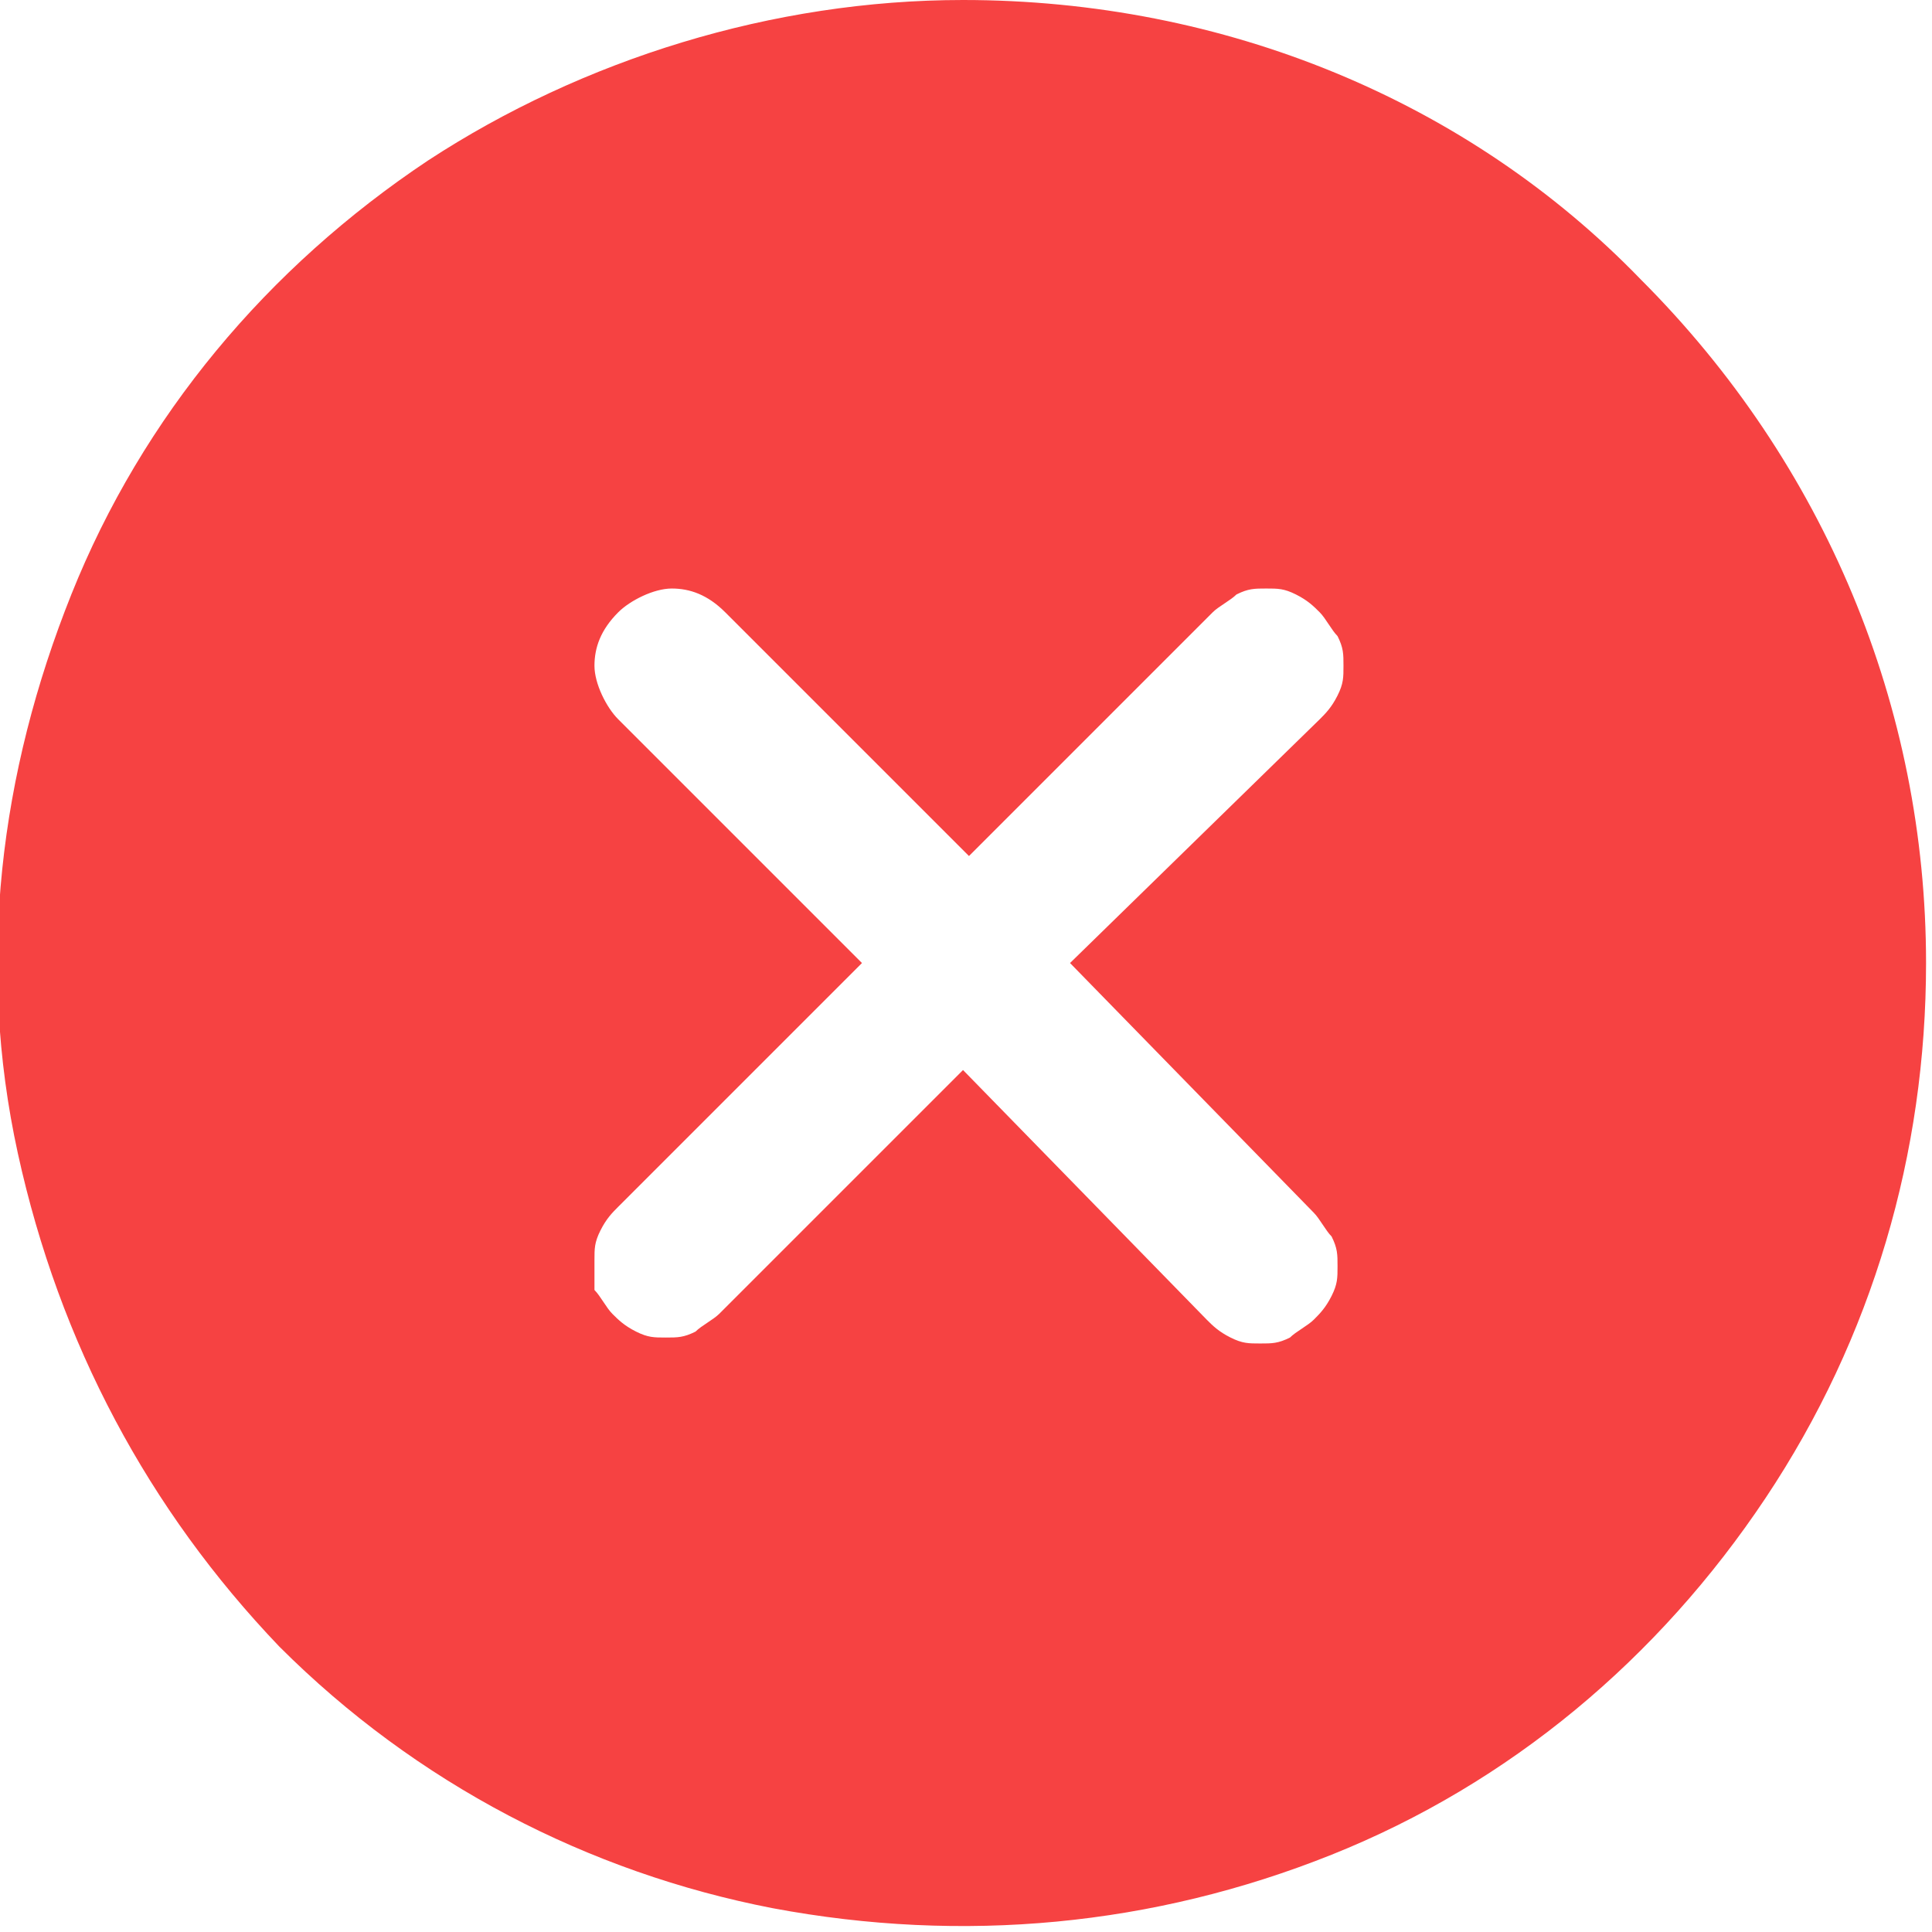 <?xml version="1.0" encoding="utf-8"?>
<!-- Generator: Adobe Illustrator 27.9.0, SVG Export Plug-In . SVG Version: 6.00 Build 0)  -->
<svg version="1.1" id="Layer_1" xmlns="http://www.w3.org/2000/svg" xmlns:xlink="http://www.w3.org/1999/xlink" x="0px" y="0px"
	 viewBox="0 0 32.5 32.5" style="enable-background:new 0 0 32.5 32.5;" xml:space="preserve">
<style type="text/css">
	.st0{fill:#F64242;}
</style>
<g id="XCircle">
	<path id="Vector" class="st0" d="M16.2,0c-3.2,0-6.4,1-9,2.7c-2.7,1.8-4.8,4.3-6,7.3c-1.2,3-1.6,6.2-0.9,9.4s2.2,6,4.4,8.3
		c2.3,2.3,5.2,3.8,8.3,4.4c3.2,0.6,6.4,0.3,9.4-0.9c3-1.2,5.5-3.3,7.3-6c1.8-2.7,2.7-5.8,2.7-9c0-4.3-1.7-8.4-4.8-11.5
		C24.7,1.7,20.6,0,16.2,0z M22.1,20.4c0.1,0.1,0.2,0.3,0.3,0.4c0.1,0.2,0.1,0.3,0.1,0.5s0,0.3-0.1,0.5c-0.1,0.2-0.2,0.3-0.3,0.4
		c-0.1,0.1-0.3,0.2-0.4,0.3c-0.2,0.1-0.3,0.1-0.5,0.1c-0.2,0-0.3,0-0.5-0.1c-0.2-0.1-0.3-0.2-0.4-0.3L16.2,18l-4.1,4.1
		c-0.1,0.1-0.3,0.2-0.4,0.3c-0.2,0.1-0.3,0.1-0.5,0.1c-0.2,0-0.3,0-0.5-0.1c-0.2-0.1-0.3-0.2-0.4-0.3c-0.1-0.1-0.2-0.3-0.3-0.4
		C10,21.6,10,21.4,10,21.2s0-0.3,0.1-0.5c0.1-0.2,0.2-0.3,0.3-0.4l4.1-4.1l-4.1-4.1c-0.2-0.2-0.4-0.6-0.4-0.9s0.1-0.6,0.4-0.9
		c0.2-0.2,0.6-0.4,0.9-0.4s0.6,0.1,0.9,0.4l4.1,4.1l4.1-4.1c0.1-0.1,0.3-0.2,0.4-0.3c0.2-0.1,0.3-0.1,0.5-0.1c0.2,0,0.3,0,0.5,0.1
		c0.2,0.1,0.3,0.2,0.4,0.3c0.1,0.1,0.2,0.3,0.3,0.4c0.1,0.2,0.1,0.3,0.1,0.5s0,0.3-0.1,0.5c-0.1,0.2-0.2,0.3-0.3,0.4L18,16.2
		L22.1,20.4z"/>
</g>
</svg>

